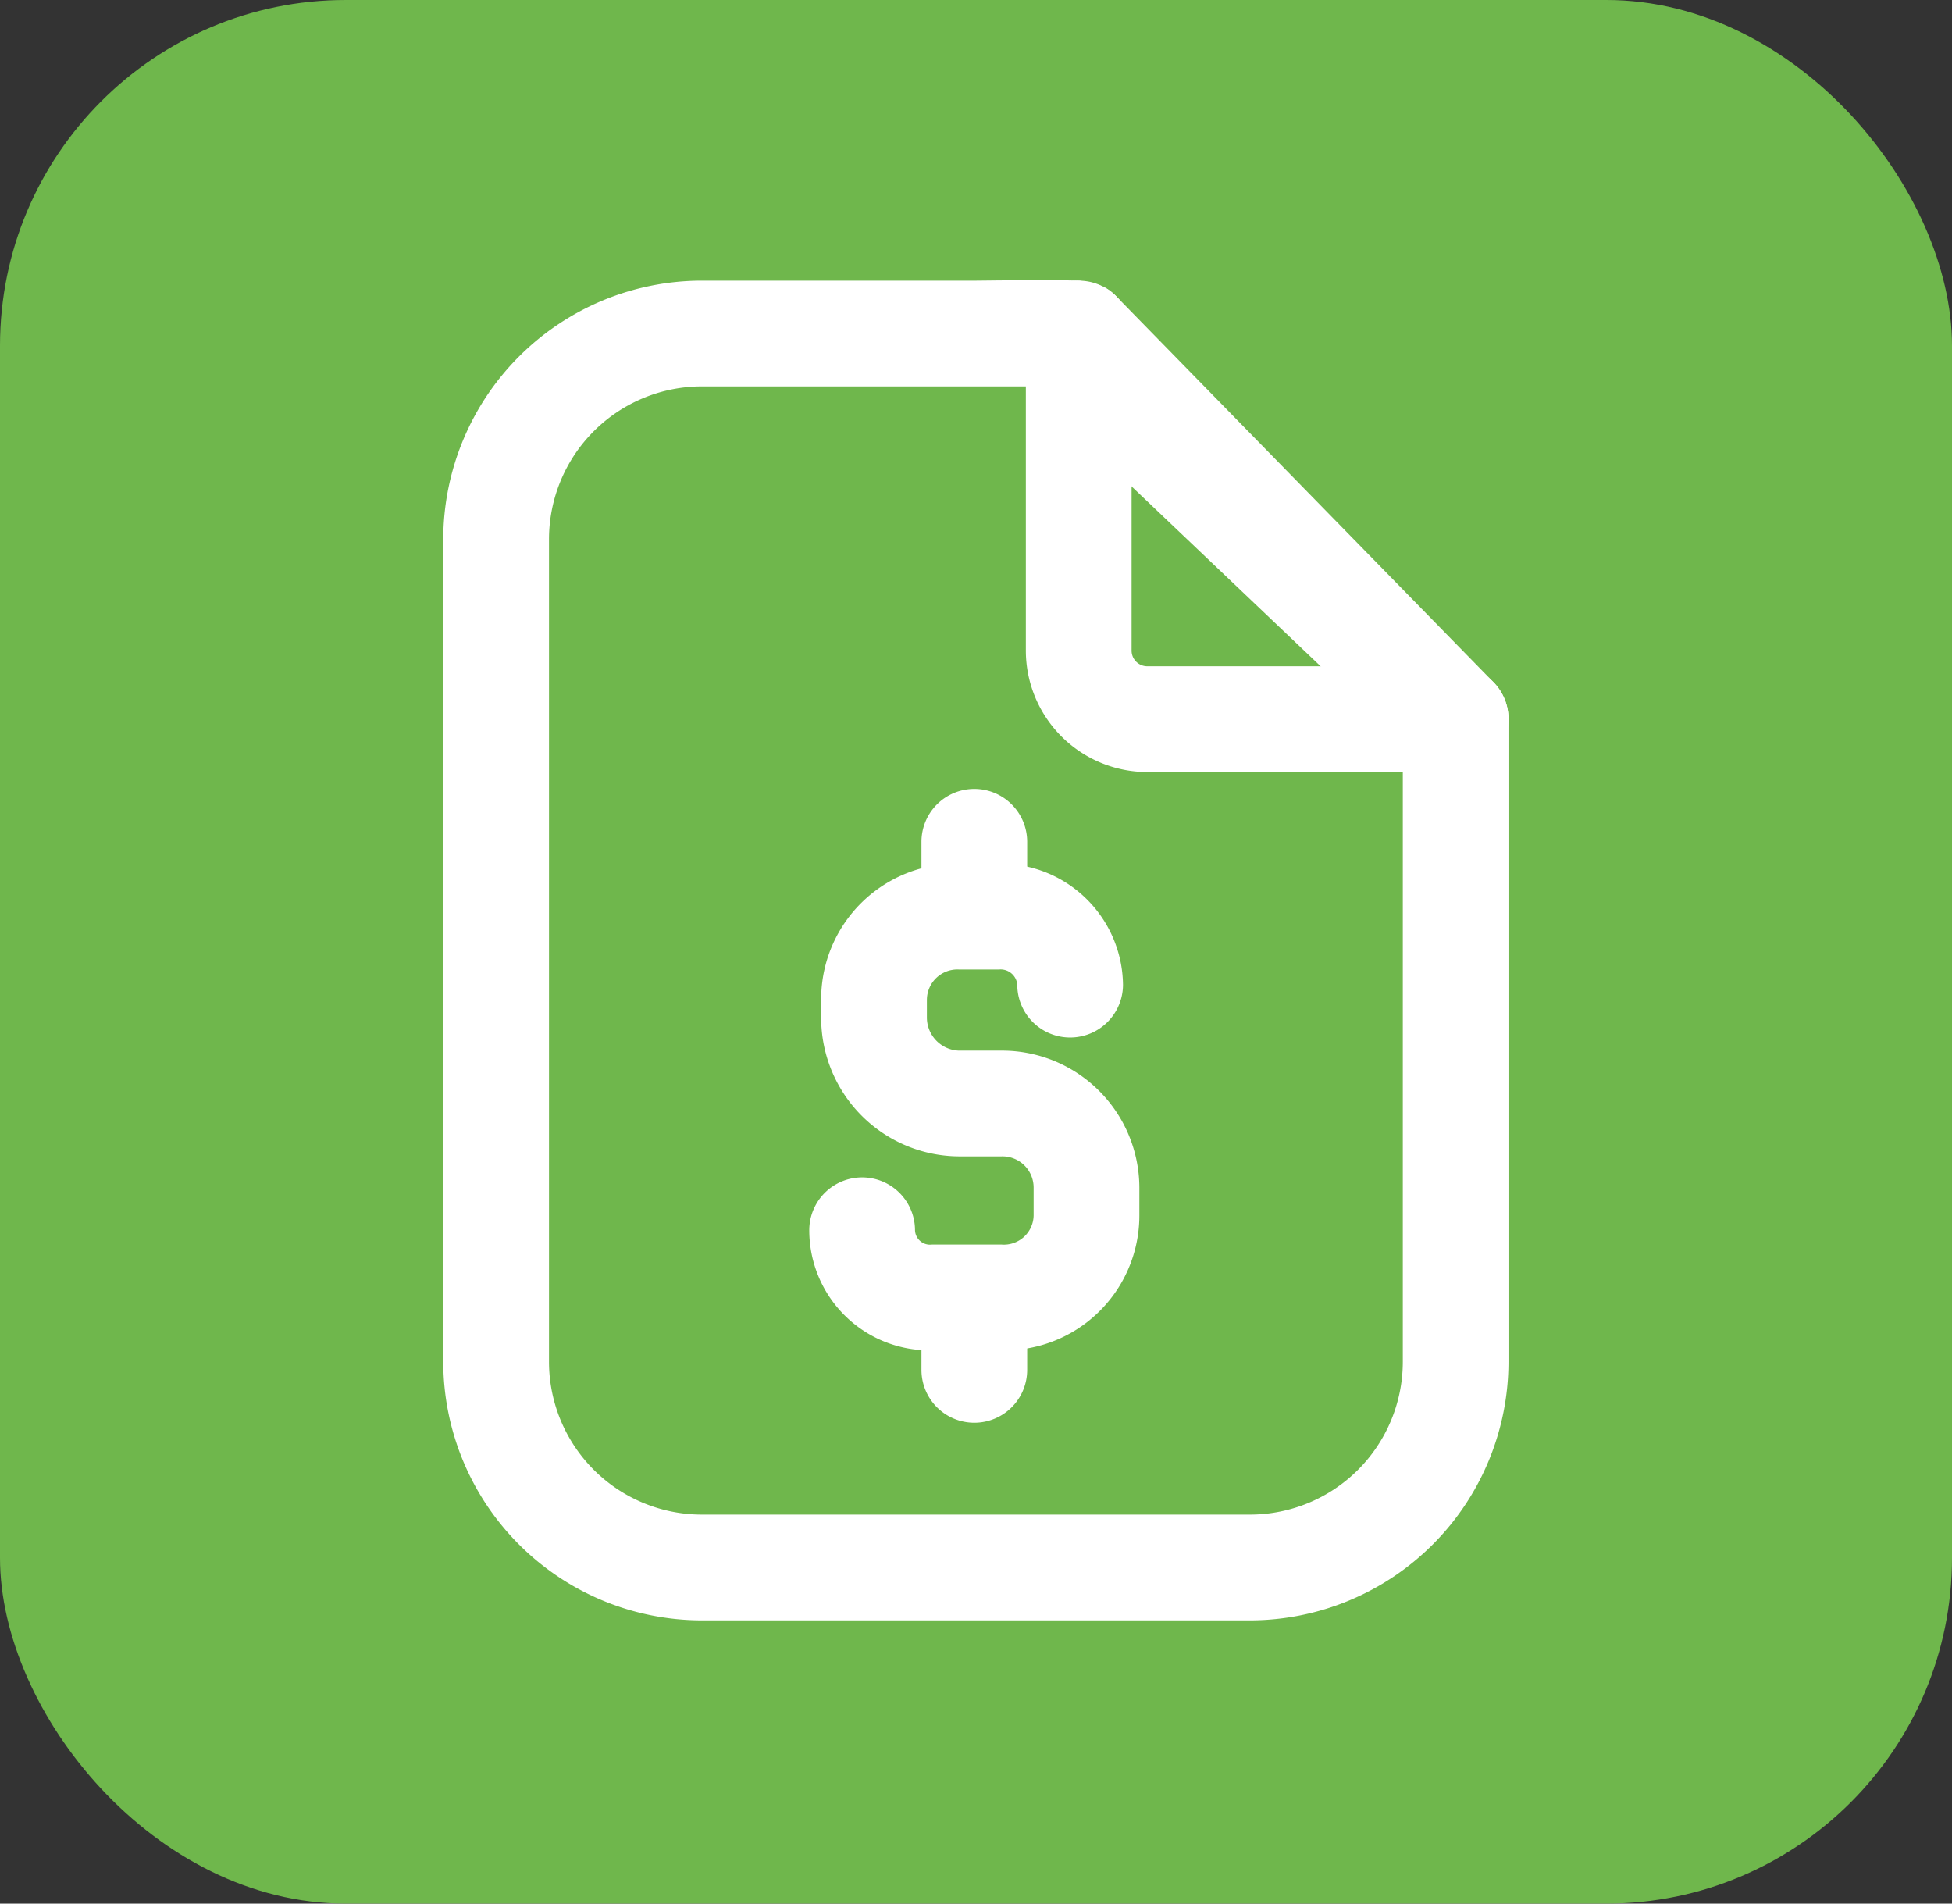 <svg xmlns="http://www.w3.org/2000/svg" width="240" height="234" viewBox="0 0 240 234">
  <rect x="0" y="0" width="240" height="234" fill="#333333" stroke="none"/>
  <g id="emissor_nf" transform="translate(-1490 -406)">
    <rect id="Rectangle_2213" data-name="Rectangle 2213" width="240" height="234" rx="42.5" transform="translate(1490 406)" fill="#6fb74c"/>
    <path id="Path_6258" data-name="Path 6258" d="M95.172,160.659H27.758A31.817,31.817,0,0,1-4.023,128.878V27.758A31.817,31.817,0,0,1,27.758-4.023H61.466c.689,0,8.924-.127,12.748,0,2.321.463,3.2.583,4.538,1.956l46.332,47.386q.07.071.138.144l0,0,0,0a6.476,6.476,0,0,1,1.724,4.282v.009q0,.06,0,.12v79A31.817,31.817,0,0,1,95.172,160.659ZM27.758,8.977A18.8,18.8,0,0,0,8.977,27.758v101.12a18.8,18.8,0,0,0,18.781,18.781H95.172a18.8,18.8,0,0,0,18.781-18.781V52.994L67.687,8.977Z" transform="translate(1548.523 444.523)" fill="#fff"/>
    <path id="Path_6259" data-name="Path 6259" d="M74.917,56.379H37A14.945,14.945,0,0,1,22.069,41.451V2.477a6.5,6.5,0,1,1,13,0V41.451A1.93,1.93,0,0,0,37,43.379h37.92a6.5,6.5,0,0,1,0,13Z" transform="translate(1594.06 444.523)" fill="#fff"/>
    <path id="Line_551" data-name="Line 551" d="M0,13.742a6.5,6.5,0,0,1-6.5-6.5V0A6.5,6.5,0,0,1,0-6.5,6.5,6.5,0,0,1,6.5,0V7.242A6.5,6.5,0,0,1,0,13.742Z" transform="translate(1609.793 567.148)" fill="#fff"/>
    <path id="Line_552" data-name="Line 552" d="M0,14.82a6.5,6.5,0,0,1-6.5-6.5V0A6.5,6.5,0,0,1,0-6.5,6.5,6.5,0,0,1,6.5,0V8.32A6.5,6.5,0,0,1,0,14.82Z" transform="translate(1609.793 509.478)" fill="#fff"/>
    <path id="Path_6261" data-name="Path 6261" d="M43.807,122.652H35.252a14.765,14.765,0,0,1-15.085-14.757,6.5,6.5,0,0,1,13,0,1.851,1.851,0,0,0,2.085,1.757h8.555a3.656,3.656,0,0,0,3.945-3.553v-3.492a3.831,3.831,0,0,0-3.945-3.794H38.543A17.04,17.04,0,0,1,21.63,81.685V79.59A16.656,16.656,0,0,1,38.543,62.834h4.978A15.062,15.062,0,0,1,58.741,77.7a6.5,6.5,0,0,1-13,0,2.054,2.054,0,0,0-2.221-1.863H38.543A3.752,3.752,0,0,0,34.63,79.59v2.095a4.078,4.078,0,0,0,3.913,4.127h5.264a16.889,16.889,0,0,1,16.945,16.794V106.1A16.574,16.574,0,0,1,43.807,122.652Z" transform="translate(1569.333 449.335)" fill="#fff"/>
  </g>
</svg>
